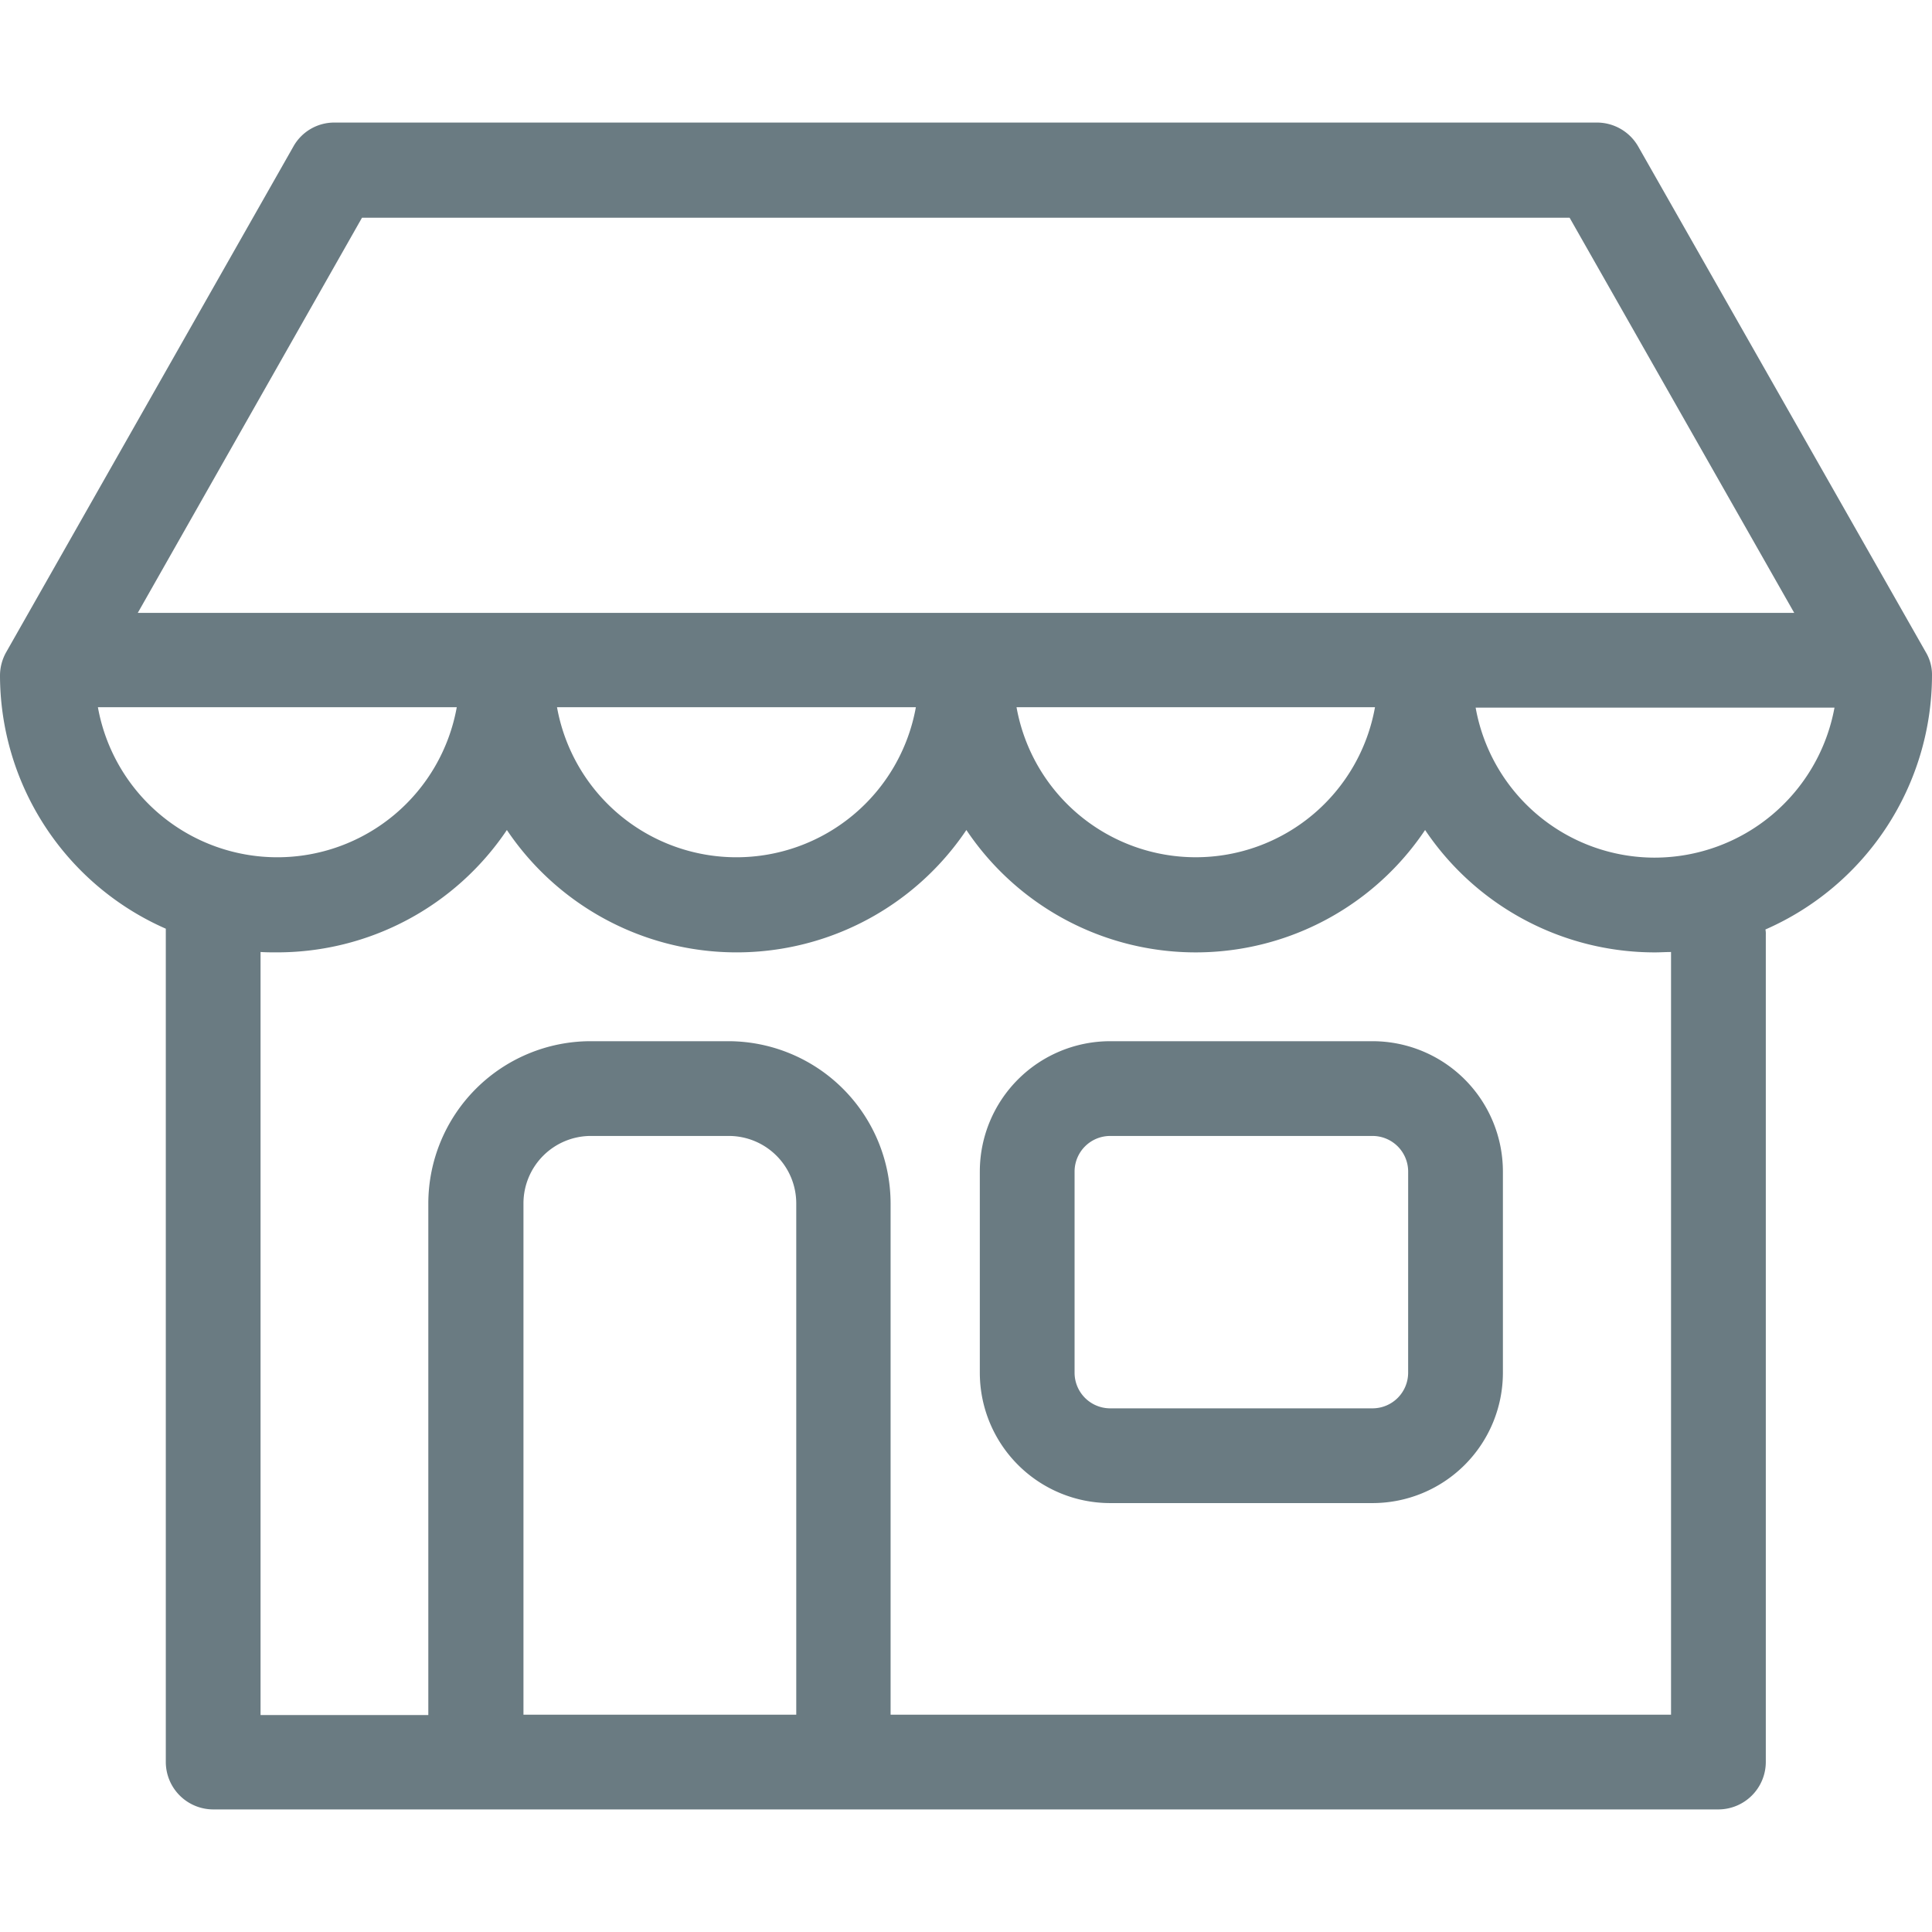 <svg xmlns="http://www.w3.org/2000/svg" xmlns:xlink="http://www.w3.org/1999/xlink" width="512" height="512" viewBox="0 0 512 512"><defs><clipPath id="clip-path"><rect id="Rectangle_447" data-name="Rectangle 447" width="512" height="512" transform="translate(260 359)" fill="#6a7b82"></rect></clipPath></defs><g id="store" transform="translate(-260 -359)" clip-path="url(#clip-path)"><g id="shop" transform="translate(260 391.484)"><g id="Group_469" data-name="Group 469" transform="translate(0 0)"><path id="Path_474" data-name="Path 474" d="M116.266,12.934H46.7A34.558,34.558,0,0,0,12.172,47.458v53.355A34.558,34.558,0,0,0,46.7,135.337h69.571a34.558,34.558,0,0,0,34.524-34.524V47.458A34.558,34.558,0,0,0,116.266,12.934Zm9.416,87.879a9.443,9.443,0,0,1-9.416,9.416H46.7a9.443,9.443,0,0,1-9.416-9.416V47.458A9.443,9.443,0,0,1,46.7,38.043h69.571a9.443,9.443,0,0,1,9.416,9.416Z" transform="translate(247.49 230.512)" fill="#6a7b82"></path><path id="Path_475" data-name="Path 475" d="M512,147.988a11.653,11.653,0,0,0-1.674-6.172L434.164,7.9a12.621,12.621,0,0,0-10.88-6.382H88.611A12.407,12.407,0,0,0,77.731,7.9L1.674,141.815A12.691,12.691,0,0,0,0,147.988a73.439,73.439,0,0,0,43.94,67.165V436a12.591,12.591,0,0,0,12.554,12.554H455.4A12.591,12.591,0,0,0,467.956,436V216.722a5.527,5.527,0,0,0-.1-1.36A73.644,73.644,0,0,0,512,147.988ZM95.935,26.736H415.961l59.528,104.723H36.512Zm268.45,129.726a48.25,48.25,0,0,1-94.993,0Zm-121.671,0a48.313,48.313,0,0,1-95.1,0Zm-216.768,0h95.1a48.313,48.313,0,0,1-95.1,0ZM210.91,423.447H138.723V287.966a17.882,17.882,0,0,1,17.89-17.89h36.512a17.882,17.882,0,0,1,17.89,17.89v135.48Zm231.938,0H236.018V287.966a43.064,43.064,0,0,0-43-43H156.508a43.064,43.064,0,0,0-43,43V423.551H69.048V221.325c1.465.1,2.929.1,4.394.1A73.347,73.347,0,0,0,134.329,189,73.372,73.372,0,0,0,256.1,189a73.175,73.175,0,0,0,121.566,0,73.347,73.347,0,0,0,60.888,32.432c1.465,0,2.825-.1,4.289-.1V423.447Zm-4.289-227.125a48.225,48.225,0,0,1-47.5-39.755h95.1A48.519,48.519,0,0,1,438.558,196.321Z" transform="translate(0 -1.523)" fill="#6a7b82"></path></g></g></g></svg>